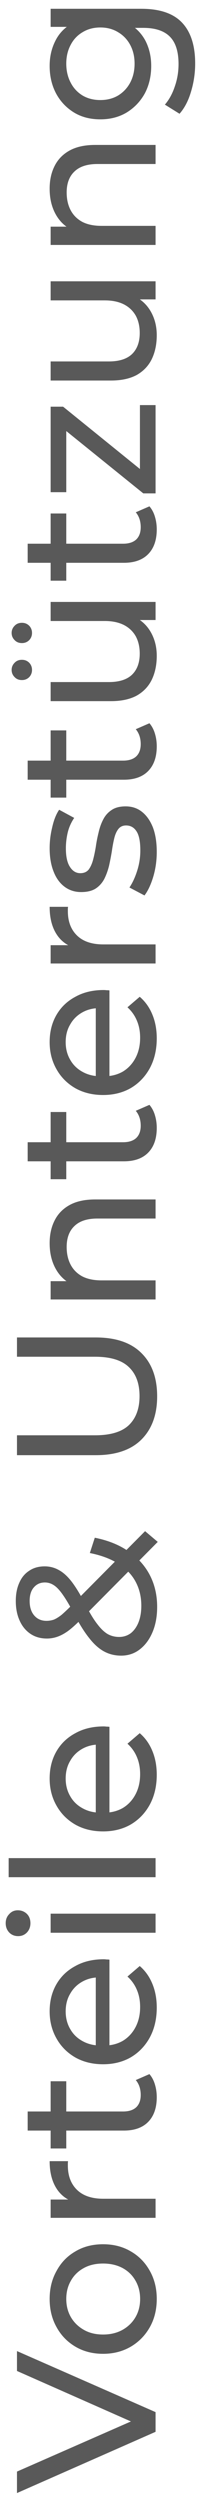 <svg xmlns="http://www.w3.org/2000/svg" width="14" height="176" viewBox="0 0 14 176" fill="none"><path d="M11 171.202L1.2 175.514L1.2 174.002L10.244 170.04L10.244 170.908L1.2 166.918L1.2 165.518L11 169.816L11 171.202ZM11.084 161.847C11.084 162.593 10.921 163.256 10.594 163.835C10.267 164.413 9.819 164.871 9.25 165.207C8.671 165.543 8.018 165.711 7.29 165.711C6.553 165.711 5.899 165.543 5.33 165.207C4.761 164.871 4.317 164.413 4 163.835C3.673 163.256 3.51 162.593 3.51 161.847C3.51 161.109 3.673 160.451 4 159.873C4.317 159.285 4.761 158.827 5.33 158.501C5.89 158.165 6.543 157.997 7.29 157.997C8.027 157.997 8.681 158.165 9.25 158.501C9.819 158.827 10.267 159.285 10.594 159.873C10.921 160.451 11.084 161.109 11.084 161.847ZM9.908 161.847C9.908 161.371 9.801 160.946 9.586 160.573C9.371 160.19 9.068 159.891 8.676 159.677C8.275 159.462 7.813 159.355 7.29 159.355C6.758 159.355 6.301 159.462 5.918 159.677C5.526 159.891 5.223 160.19 5.008 160.573C4.793 160.946 4.686 161.371 4.686 161.847C4.686 162.323 4.793 162.747 5.008 163.121C5.223 163.494 5.526 163.793 5.918 164.017C6.301 164.241 6.758 164.353 7.29 164.353C7.813 164.353 8.275 164.241 8.676 164.017C9.068 163.793 9.371 163.494 9.586 163.121C9.801 162.747 9.908 162.323 9.908 161.847ZM11 156.138L3.58 156.138L3.58 154.85L5.596 154.85L5.092 154.976C4.579 154.771 4.187 154.425 3.916 153.94C3.645 153.455 3.51 152.857 3.51 152.148L4.812 152.148C4.803 152.204 4.798 152.26 4.798 152.316C4.798 152.363 4.798 152.409 4.798 152.456C4.798 153.175 5.013 153.744 5.442 154.164C5.871 154.584 6.492 154.794 7.304 154.794L11 154.794L11 156.138ZM11.084 147.643C11.084 148.389 10.883 148.968 10.482 149.379C10.081 149.789 9.507 149.995 8.76 149.995L1.956 149.995L1.956 148.651L8.704 148.651C9.105 148.651 9.413 148.553 9.628 148.357C9.843 148.151 9.95 147.862 9.95 147.489C9.95 147.069 9.833 146.719 9.6 146.439L10.566 146.019C10.743 146.224 10.874 146.471 10.958 146.761C11.042 147.041 11.084 147.335 11.084 147.643ZM4.686 151.255L3.58 151.255L3.58 146.523L4.686 146.523L4.686 151.255ZM11.084 141.336C11.084 142.129 10.921 142.829 10.594 143.436C10.267 144.033 9.819 144.5 9.25 144.836C8.681 145.162 8.027 145.326 7.29 145.326C6.553 145.326 5.899 145.167 5.33 144.85C4.761 144.523 4.317 144.08 4 143.52C3.673 142.95 3.51 142.311 3.51 141.602C3.51 140.883 3.669 140.248 3.986 139.698C4.303 139.147 4.751 138.718 5.33 138.41C5.899 138.092 6.567 137.934 7.332 137.934C7.388 137.934 7.453 137.938 7.528 137.948C7.603 137.948 7.673 137.952 7.738 137.962L7.738 144.276L6.772 144.276L6.772 138.662L7.108 139.208C6.632 139.198 6.207 139.296 5.834 139.502C5.461 139.707 5.171 139.992 4.966 140.356C4.751 140.71 4.644 141.126 4.644 141.602C4.644 142.068 4.751 142.484 4.966 142.848C5.171 143.212 5.465 143.496 5.848 143.702C6.221 143.907 6.651 144.01 7.136 144.01L7.36 144.01C7.855 144.01 8.298 143.898 8.69 143.674C9.073 143.44 9.371 143.118 9.586 142.708C9.801 142.297 9.908 141.826 9.908 141.294C9.908 140.855 9.833 140.458 9.684 140.104C9.535 139.74 9.311 139.422 9.012 139.152L9.88 138.41C10.272 138.746 10.571 139.166 10.776 139.67C10.981 140.164 11.084 140.72 11.084 141.336ZM11 136.068L3.58 136.068L3.58 134.724L11 134.724L11 136.068ZM2.152 135.396C2.152 135.657 2.068 135.876 1.9 136.054C1.732 136.222 1.527 136.306 1.284 136.306C1.032 136.306 0.822 136.222 0.654 136.054C0.486 135.876 0.402 135.657 0.402 135.396C0.402 135.134 0.486 134.92 0.654 134.752C0.813 134.574 1.013 134.486 1.256 134.486C1.508 134.486 1.723 134.57 1.9 134.738C2.068 134.906 2.152 135.125 2.152 135.396ZM11 132.157L0.612 132.157L0.612 130.813L11 130.813L11 132.157ZM11.084 124.943C11.084 125.737 10.921 126.437 10.594 127.043C10.267 127.641 9.819 128.107 9.25 128.443C8.681 128.77 8.027 128.933 7.29 128.933C6.553 128.933 5.899 128.775 5.33 128.457C4.761 128.131 4.317 127.687 4 127.127C3.673 126.558 3.51 125.919 3.51 125.209C3.51 124.491 3.669 123.856 3.986 123.305C4.303 122.755 4.751 122.325 5.33 122.017C5.899 121.7 6.567 121.541 7.332 121.541C7.388 121.541 7.453 121.546 7.528 121.555C7.603 121.555 7.673 121.56 7.738 121.569L7.738 127.883L6.772 127.883L6.772 122.269L7.108 122.815C6.632 122.806 6.207 122.904 5.834 123.109C5.461 123.315 5.171 123.599 4.966 123.963C4.751 124.318 4.644 124.733 4.644 125.209C4.644 125.676 4.751 126.091 4.966 126.455C5.171 126.819 5.465 127.104 5.848 127.309C6.221 127.515 6.651 127.617 7.136 127.617L7.36 127.617C7.855 127.617 8.298 127.505 8.69 127.281C9.073 127.048 9.371 126.726 9.586 126.315C9.801 125.905 9.908 125.433 9.908 124.901C9.908 124.463 9.833 124.066 9.684 123.711C9.535 123.347 9.311 123.03 9.012 122.759L9.88 122.017C10.272 122.353 10.571 122.773 10.776 123.277C10.981 123.772 11.084 124.327 11.084 124.943ZM11.112 113.129C11.112 113.792 11.005 114.38 10.79 114.893C10.575 115.407 10.277 115.813 9.894 116.111C9.511 116.41 9.068 116.559 8.564 116.559C8.125 116.559 7.724 116.461 7.36 116.265C6.996 116.069 6.646 115.757 6.31 115.327C5.965 114.898 5.61 114.333 5.246 113.633C4.947 113.064 4.686 112.621 4.462 112.303C4.238 111.977 4.028 111.748 3.832 111.617C3.627 111.477 3.407 111.407 3.174 111.407C2.857 111.407 2.6 111.519 2.404 111.743C2.199 111.967 2.096 112.289 2.096 112.709C2.096 113.148 2.208 113.493 2.432 113.745C2.647 113.988 2.931 114.109 3.286 114.109C3.463 114.109 3.636 114.081 3.804 114.025C3.963 113.96 4.145 113.848 4.35 113.689C4.546 113.521 4.798 113.283 5.106 112.975L10.258 107.795L11.154 108.551L5.68 114.053C5.353 114.38 5.064 114.637 4.812 114.823C4.551 115.01 4.299 115.145 4.056 115.229C3.813 115.313 3.566 115.355 3.314 115.355C2.875 115.355 2.493 115.248 2.166 115.033C1.83 114.809 1.573 114.501 1.396 114.109C1.209 113.708 1.116 113.241 1.116 112.709C1.116 112.215 1.2 111.785 1.368 111.421C1.527 111.057 1.76 110.777 2.068 110.581C2.367 110.376 2.731 110.273 3.16 110.273C3.533 110.273 3.879 110.367 4.196 110.553C4.513 110.731 4.821 111.02 5.12 111.421C5.419 111.823 5.741 112.364 6.086 113.045C6.375 113.605 6.646 114.044 6.898 114.361C7.141 114.679 7.383 114.907 7.626 115.047C7.869 115.178 8.135 115.243 8.424 115.243C8.732 115.243 9.007 115.155 9.25 114.977C9.483 114.791 9.665 114.534 9.796 114.207C9.927 113.871 9.992 113.484 9.992 113.045C9.992 112.42 9.857 111.855 9.586 111.351C9.315 110.847 8.909 110.427 8.368 110.091C7.827 109.746 7.155 109.494 6.352 109.335L6.702 108.257C7.645 108.444 8.443 108.766 9.096 109.223C9.749 109.671 10.249 110.227 10.594 110.889C10.939 111.552 11.112 112.299 11.112 113.129ZM11.112 98.302C11.112 99.59 10.743 100.602 10.006 101.34C9.269 102.077 8.191 102.446 6.772 102.446L1.2 102.446L1.2 101.046L6.716 101.046C7.808 101.046 8.606 100.808 9.11 100.332C9.614 99.847 9.866 99.165 9.866 98.288C9.866 97.401 9.614 96.72 9.11 96.244C8.606 95.758 7.808 95.516 6.716 95.516L1.2 95.516L1.2 94.158L6.772 94.158C8.191 94.158 9.269 94.526 10.006 95.264C10.743 95.992 11.112 97.004 11.112 98.302ZM3.51 87.522C3.51 86.915 3.627 86.383 3.86 85.926C4.093 85.459 4.448 85.095 4.924 84.834C5.4 84.572 6.002 84.442 6.73 84.442L11 84.442L11 85.786L6.884 85.786C6.165 85.786 5.624 85.963 5.26 86.318C4.896 86.663 4.714 87.153 4.714 87.788C4.714 88.264 4.807 88.679 4.994 89.034C5.181 89.388 5.456 89.664 5.82 89.86C6.184 90.046 6.637 90.14 7.178 90.14L11 90.14L11 91.484L3.58 91.484L3.58 90.196L5.582 90.196L5.05 90.406C4.565 90.163 4.187 89.79 3.916 89.286C3.645 88.782 3.51 88.194 3.51 87.522ZM11.084 79.406C11.084 80.153 10.883 80.732 10.482 81.142C10.081 81.553 9.507 81.758 8.76 81.758L1.956 81.758L1.956 80.414L8.704 80.414C9.105 80.414 9.413 80.316 9.628 80.12C9.843 79.915 9.95 79.626 9.95 79.252C9.95 78.832 9.833 78.482 9.6 78.202L10.566 77.782C10.743 77.988 10.874 78.235 10.958 78.524C11.042 78.804 11.084 79.098 11.084 79.406ZM4.686 83.018L3.58 83.018L3.58 78.286L4.686 78.286L4.686 83.018ZM11.084 73.1C11.084 73.893 10.921 74.593 10.594 75.2C10.267 75.797 9.819 76.263 9.25 76.6C8.681 76.926 8.027 77.09 7.29 77.09C6.553 77.09 5.899 76.931 5.33 76.614C4.761 76.287 4.317 75.844 4 75.284C3.673 74.714 3.51 74.075 3.51 73.365C3.51 72.647 3.669 72.012 3.986 71.462C4.303 70.911 4.751 70.481 5.33 70.174C5.899 69.856 6.567 69.698 7.332 69.698C7.388 69.698 7.453 69.702 7.528 69.712C7.603 69.712 7.673 69.716 7.738 69.725L7.738 76.04L6.772 76.04L6.772 70.425L7.108 70.972C6.632 70.962 6.207 71.06 5.834 71.266C5.461 71.471 5.171 71.755 4.966 72.12C4.751 72.474 4.644 72.889 4.644 73.365C4.644 73.832 4.751 74.248 4.966 74.612C5.171 74.975 5.465 75.26 5.848 75.466C6.221 75.671 6.651 75.773 7.136 75.773L7.36 75.773C7.855 75.773 8.298 75.662 8.69 75.438C9.073 75.204 9.371 74.882 9.586 74.472C9.801 74.061 9.908 73.59 9.908 73.058C9.908 72.619 9.833 72.222 9.684 71.868C9.535 71.504 9.311 71.186 9.012 70.915L9.88 70.174C10.272 70.51 10.571 70.93 10.776 71.433C10.981 71.928 11.084 72.484 11.084 73.1ZM11 67.831L3.58 67.831L3.58 66.543L5.596 66.543L5.092 66.669C4.579 66.464 4.187 66.119 3.916 65.633C3.645 65.148 3.51 64.551 3.51 63.841L4.812 63.841C4.803 63.897 4.798 63.953 4.798 64.009C4.798 64.056 4.798 64.103 4.798 64.149C4.798 64.868 5.013 65.437 5.442 65.857C5.871 66.277 6.492 66.487 7.304 66.487L11 66.487L11 67.831ZM11.084 59.975C11.084 60.591 11 61.179 10.832 61.739C10.664 62.289 10.459 62.723 10.216 63.041L9.152 62.481C9.367 62.163 9.549 61.771 9.698 61.305C9.847 60.838 9.922 60.362 9.922 59.877C9.922 59.251 9.833 58.803 9.656 58.533C9.479 58.253 9.231 58.113 8.914 58.113C8.681 58.113 8.499 58.197 8.368 58.365C8.237 58.533 8.139 58.757 8.074 59.037C8.009 59.307 7.953 59.611 7.906 59.947C7.85 60.283 7.785 60.619 7.71 60.955C7.626 61.291 7.514 61.599 7.374 61.879C7.225 62.159 7.024 62.383 6.772 62.551C6.511 62.719 6.165 62.803 5.736 62.803C5.288 62.803 4.896 62.677 4.56 62.425C4.224 62.173 3.967 61.818 3.79 61.361C3.603 60.894 3.51 60.343 3.51 59.709C3.51 59.223 3.571 58.733 3.692 58.239C3.804 57.735 3.967 57.324 4.182 57.007L5.246 57.581C5.022 57.917 4.868 58.267 4.784 58.631C4.7 58.995 4.658 59.359 4.658 59.723C4.658 60.311 4.756 60.749 4.952 61.039C5.139 61.328 5.381 61.473 5.68 61.473C5.932 61.473 6.128 61.389 6.268 61.221C6.399 61.043 6.501 60.819 6.576 60.549C6.651 60.269 6.716 59.961 6.772 59.625C6.819 59.289 6.884 58.953 6.968 58.617C7.043 58.281 7.15 57.977 7.29 57.707C7.43 57.427 7.626 57.203 7.878 57.035C8.13 56.857 8.466 56.769 8.886 56.769C9.334 56.769 9.721 56.899 10.048 57.161C10.375 57.422 10.631 57.791 10.818 58.267C10.995 58.743 11.084 59.312 11.084 59.975ZM11.084 52.541C11.084 53.288 10.883 53.866 10.482 54.277C10.081 54.688 9.507 54.893 8.76 54.893L1.956 54.893L1.956 53.549L8.704 53.549C9.105 53.549 9.413 53.451 9.628 53.255C9.843 53.05 9.95 52.76 9.95 52.387C9.95 51.967 9.833 51.617 9.6 51.337L10.566 50.917C10.743 51.122 10.874 51.37 10.958 51.659C11.042 51.939 11.084 52.233 11.084 52.541ZM4.686 56.153L3.58 56.153L3.58 51.421L4.686 51.421L4.686 56.153ZM11.084 46.17C11.084 46.805 10.967 47.365 10.734 47.85C10.501 48.326 10.146 48.7 9.67 48.97C9.185 49.231 8.578 49.362 7.85 49.362L3.58 49.362L3.58 48.018L7.696 48.018C8.424 48.018 8.97 47.846 9.334 47.5C9.698 47.145 9.88 46.651 9.88 46.016C9.88 45.55 9.787 45.144 9.6 44.798C9.404 44.453 9.124 44.187 8.76 44C8.387 43.813 7.939 43.72 7.416 43.72L3.58 43.72L3.58 42.376L11 42.376L11 43.65L8.998 43.65L9.53 43.44C10.025 43.683 10.407 44.047 10.678 44.532C10.949 45.017 11.084 45.563 11.084 46.17ZM2.264 44.56C2.264 44.756 2.199 44.924 2.068 45.064C1.928 45.204 1.755 45.274 1.55 45.274C1.335 45.274 1.163 45.204 1.032 45.064C0.892 44.924 0.822 44.756 0.822 44.56C0.822 44.364 0.892 44.196 1.032 44.056C1.163 43.916 1.335 43.846 1.55 43.846C1.755 43.846 1.928 43.916 2.068 44.056C2.199 44.196 2.264 44.364 2.264 44.56ZM2.264 47.164C2.264 47.36 2.199 47.528 2.068 47.668C1.928 47.808 1.755 47.878 1.55 47.878C1.335 47.878 1.163 47.808 1.032 47.668C0.892 47.528 0.822 47.36 0.822 47.164C0.822 46.968 0.892 46.8 1.032 46.66C1.163 46.52 1.335 46.45 1.55 46.45C1.755 46.45 1.928 46.52 2.068 46.66C2.199 46.8 2.264 46.968 2.264 47.164ZM11.084 37.27C11.084 38.016 10.883 38.595 10.482 39.006C10.081 39.416 9.507 39.622 8.76 39.622L1.956 39.622L1.956 38.278L8.704 38.278C9.105 38.278 9.413 38.18 9.628 37.984C9.843 37.778 9.95 37.489 9.95 37.116C9.95 36.696 9.833 36.346 9.6 36.066L10.566 35.646C10.743 35.851 10.874 36.098 10.958 36.388C11.042 36.668 11.084 36.962 11.084 37.27ZM4.686 40.882L3.58 40.882L3.58 36.15L4.686 36.15L4.686 40.882ZM11 34.735L10.132 34.735L4.224 29.975L4.686 29.709L4.686 34.651L3.58 34.651L3.58 28.631L4.462 28.631L10.356 33.391L9.894 33.699L9.894 28.519L11 28.519L11 34.735ZM11.084 23.598C11.084 24.233 10.967 24.793 10.734 25.278C10.501 25.754 10.146 26.127 9.67 26.398C9.185 26.659 8.578 26.79 7.85 26.79L3.58 26.79L3.58 25.446L7.696 25.446C8.424 25.446 8.97 25.273 9.334 24.928C9.698 24.573 9.88 24.079 9.88 23.444C9.88 22.977 9.787 22.571 9.6 22.226C9.404 21.881 9.124 21.615 8.76 21.428C8.387 21.241 7.939 21.148 7.416 21.148L3.58 21.148L3.58 19.804L11 19.804L11 21.078L8.998 21.078L9.53 20.868C10.025 21.111 10.407 21.475 10.678 21.96C10.949 22.445 11.084 22.991 11.084 23.598ZM3.51 13.283C3.51 12.677 3.627 12.145 3.86 11.687C4.093 11.221 4.448 10.857 4.924 10.595C5.4 10.334 6.002 10.203 6.73 10.203L11 10.203L11 11.547L6.884 11.547C6.165 11.547 5.624 11.725 5.26 12.079C4.896 12.425 4.714 12.915 4.714 13.549C4.714 14.025 4.807 14.441 4.994 14.795C5.181 15.15 5.456 15.425 5.82 15.621C6.184 15.808 6.637 15.901 7.178 15.901L11 15.901L11 17.245L3.58 17.245L3.58 15.957L5.582 15.957L5.05 16.167C4.565 15.925 4.187 15.551 3.916 15.047C3.645 14.543 3.51 13.955 3.51 13.283ZM13.8 4.468C13.8 5.149 13.702 5.812 13.506 6.456C13.319 7.091 13.049 7.609 12.694 8.01L11.658 7.366C11.957 7.021 12.19 6.596 12.358 6.092C12.535 5.588 12.624 5.061 12.624 4.51C12.624 3.633 12.419 2.989 12.008 2.578C11.597 2.167 10.972 1.962 10.132 1.962L8.564 1.962L7.094 1.822L5.61 1.892L3.58 1.892L3.58 0.618L9.992 0.618C11.299 0.618 12.26 0.945 12.876 1.598C13.492 2.251 13.8 3.208 13.8 4.468ZM10.692 4.636C10.692 5.355 10.543 5.999 10.244 6.568C9.936 7.128 9.511 7.576 8.97 7.912C8.429 8.239 7.803 8.402 7.094 8.402C6.375 8.402 5.75 8.239 5.218 7.912C4.677 7.576 4.257 7.128 3.958 6.568C3.659 5.999 3.51 5.355 3.51 4.636C3.51 4.001 3.641 3.423 3.902 2.9C4.154 2.377 4.546 1.962 5.078 1.654C5.61 1.337 6.282 1.178 7.094 1.178C7.897 1.178 8.564 1.337 9.096 1.654C9.628 1.962 10.029 2.377 10.3 2.9C10.561 3.423 10.692 4.001 10.692 4.636ZM9.516 4.482C9.516 3.987 9.413 3.549 9.208 3.166C9.003 2.783 8.718 2.485 8.354 2.27C7.99 2.046 7.57 1.934 7.094 1.934C6.618 1.934 6.198 2.046 5.834 2.27C5.47 2.485 5.19 2.783 4.994 3.166C4.789 3.549 4.686 3.987 4.686 4.482C4.686 4.977 4.789 5.42 4.994 5.812C5.19 6.195 5.47 6.498 5.834 6.722C6.198 6.937 6.618 7.044 7.094 7.044C7.57 7.044 7.99 6.937 8.354 6.722C8.718 6.498 9.003 6.195 9.208 5.812C9.413 5.42 9.516 4.977 9.516 4.482Z" fill="black" fill-opacity="0.65"></path></svg>